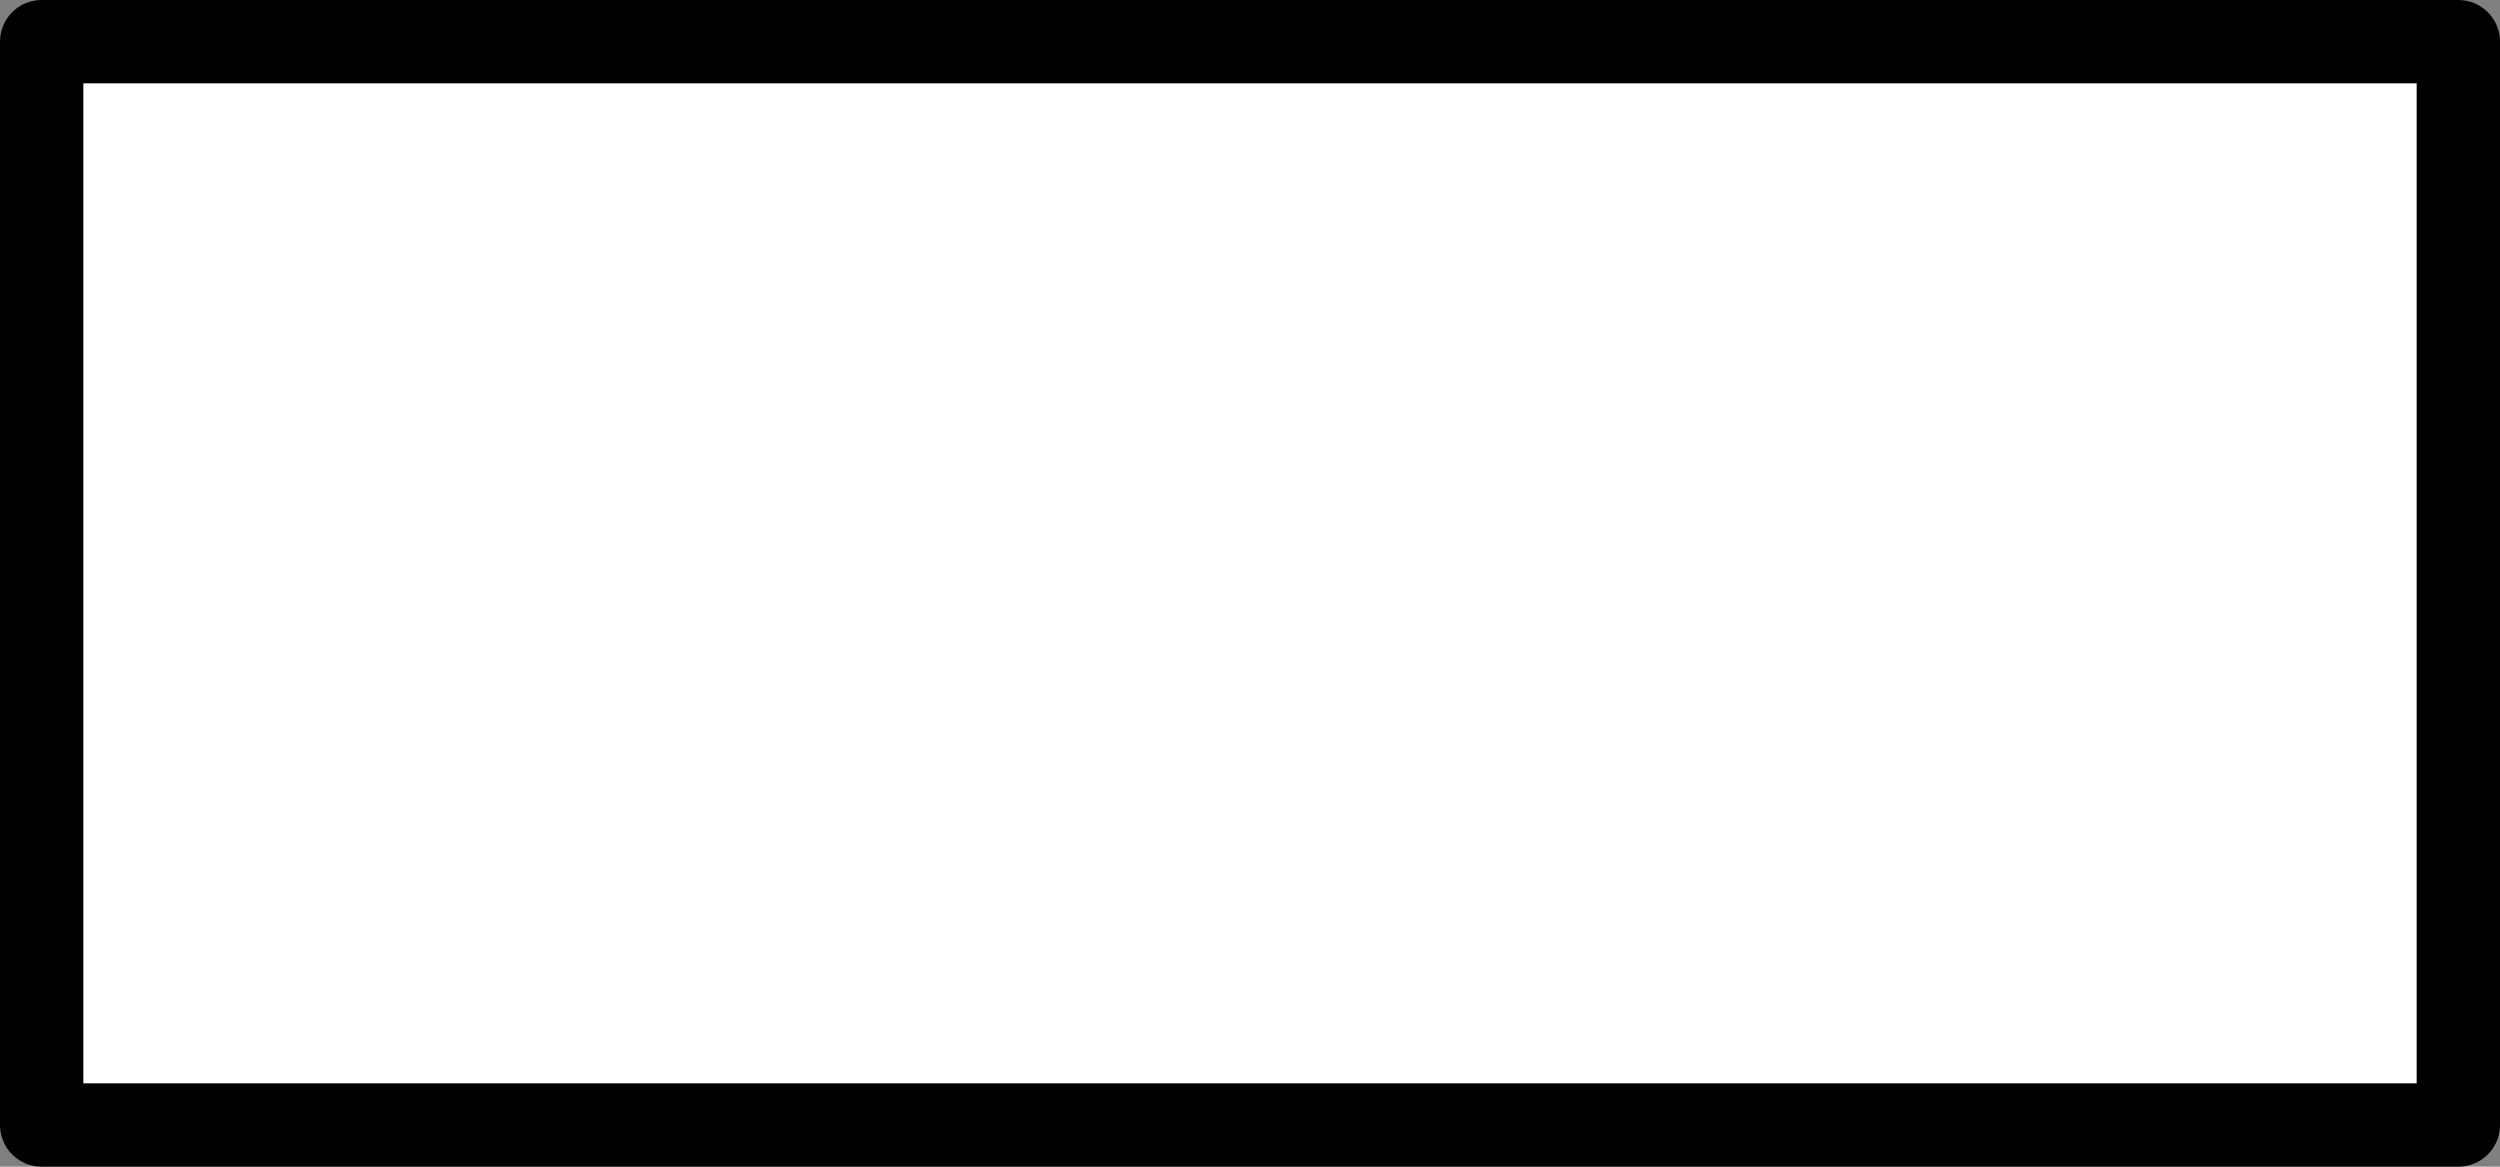 <?xml version="1.0" encoding="UTF-8" standalone="no"?>
<svg xmlns:xlink="http://www.w3.org/1999/xlink" height="14.0px" width="30.0px" xmlns="http://www.w3.org/2000/svg">
  <rect width="100%" height="100%" fill="#808080" stroke="none"/>
  <g transform="matrix(1.0, 0.0, 0.0, 1.0, 15.0, 7.0)">
    <path d="M-14.5 -6.5 L14.5 -6.5 14.5 6.5 -14.5 6.5 -14.5 -6.5" fill="#ffffff" fill-rule="evenodd" stroke="none"/>
    <path d="M-14.5 -6.5 L14.5 -6.5 14.5 6.5 -14.5 6.5 -14.5 -6.5 Z" fill="none" stroke="#000000" stroke-linecap="round" stroke-linejoin="round" stroke-width="1.0"/>
  </g>
</svg>
